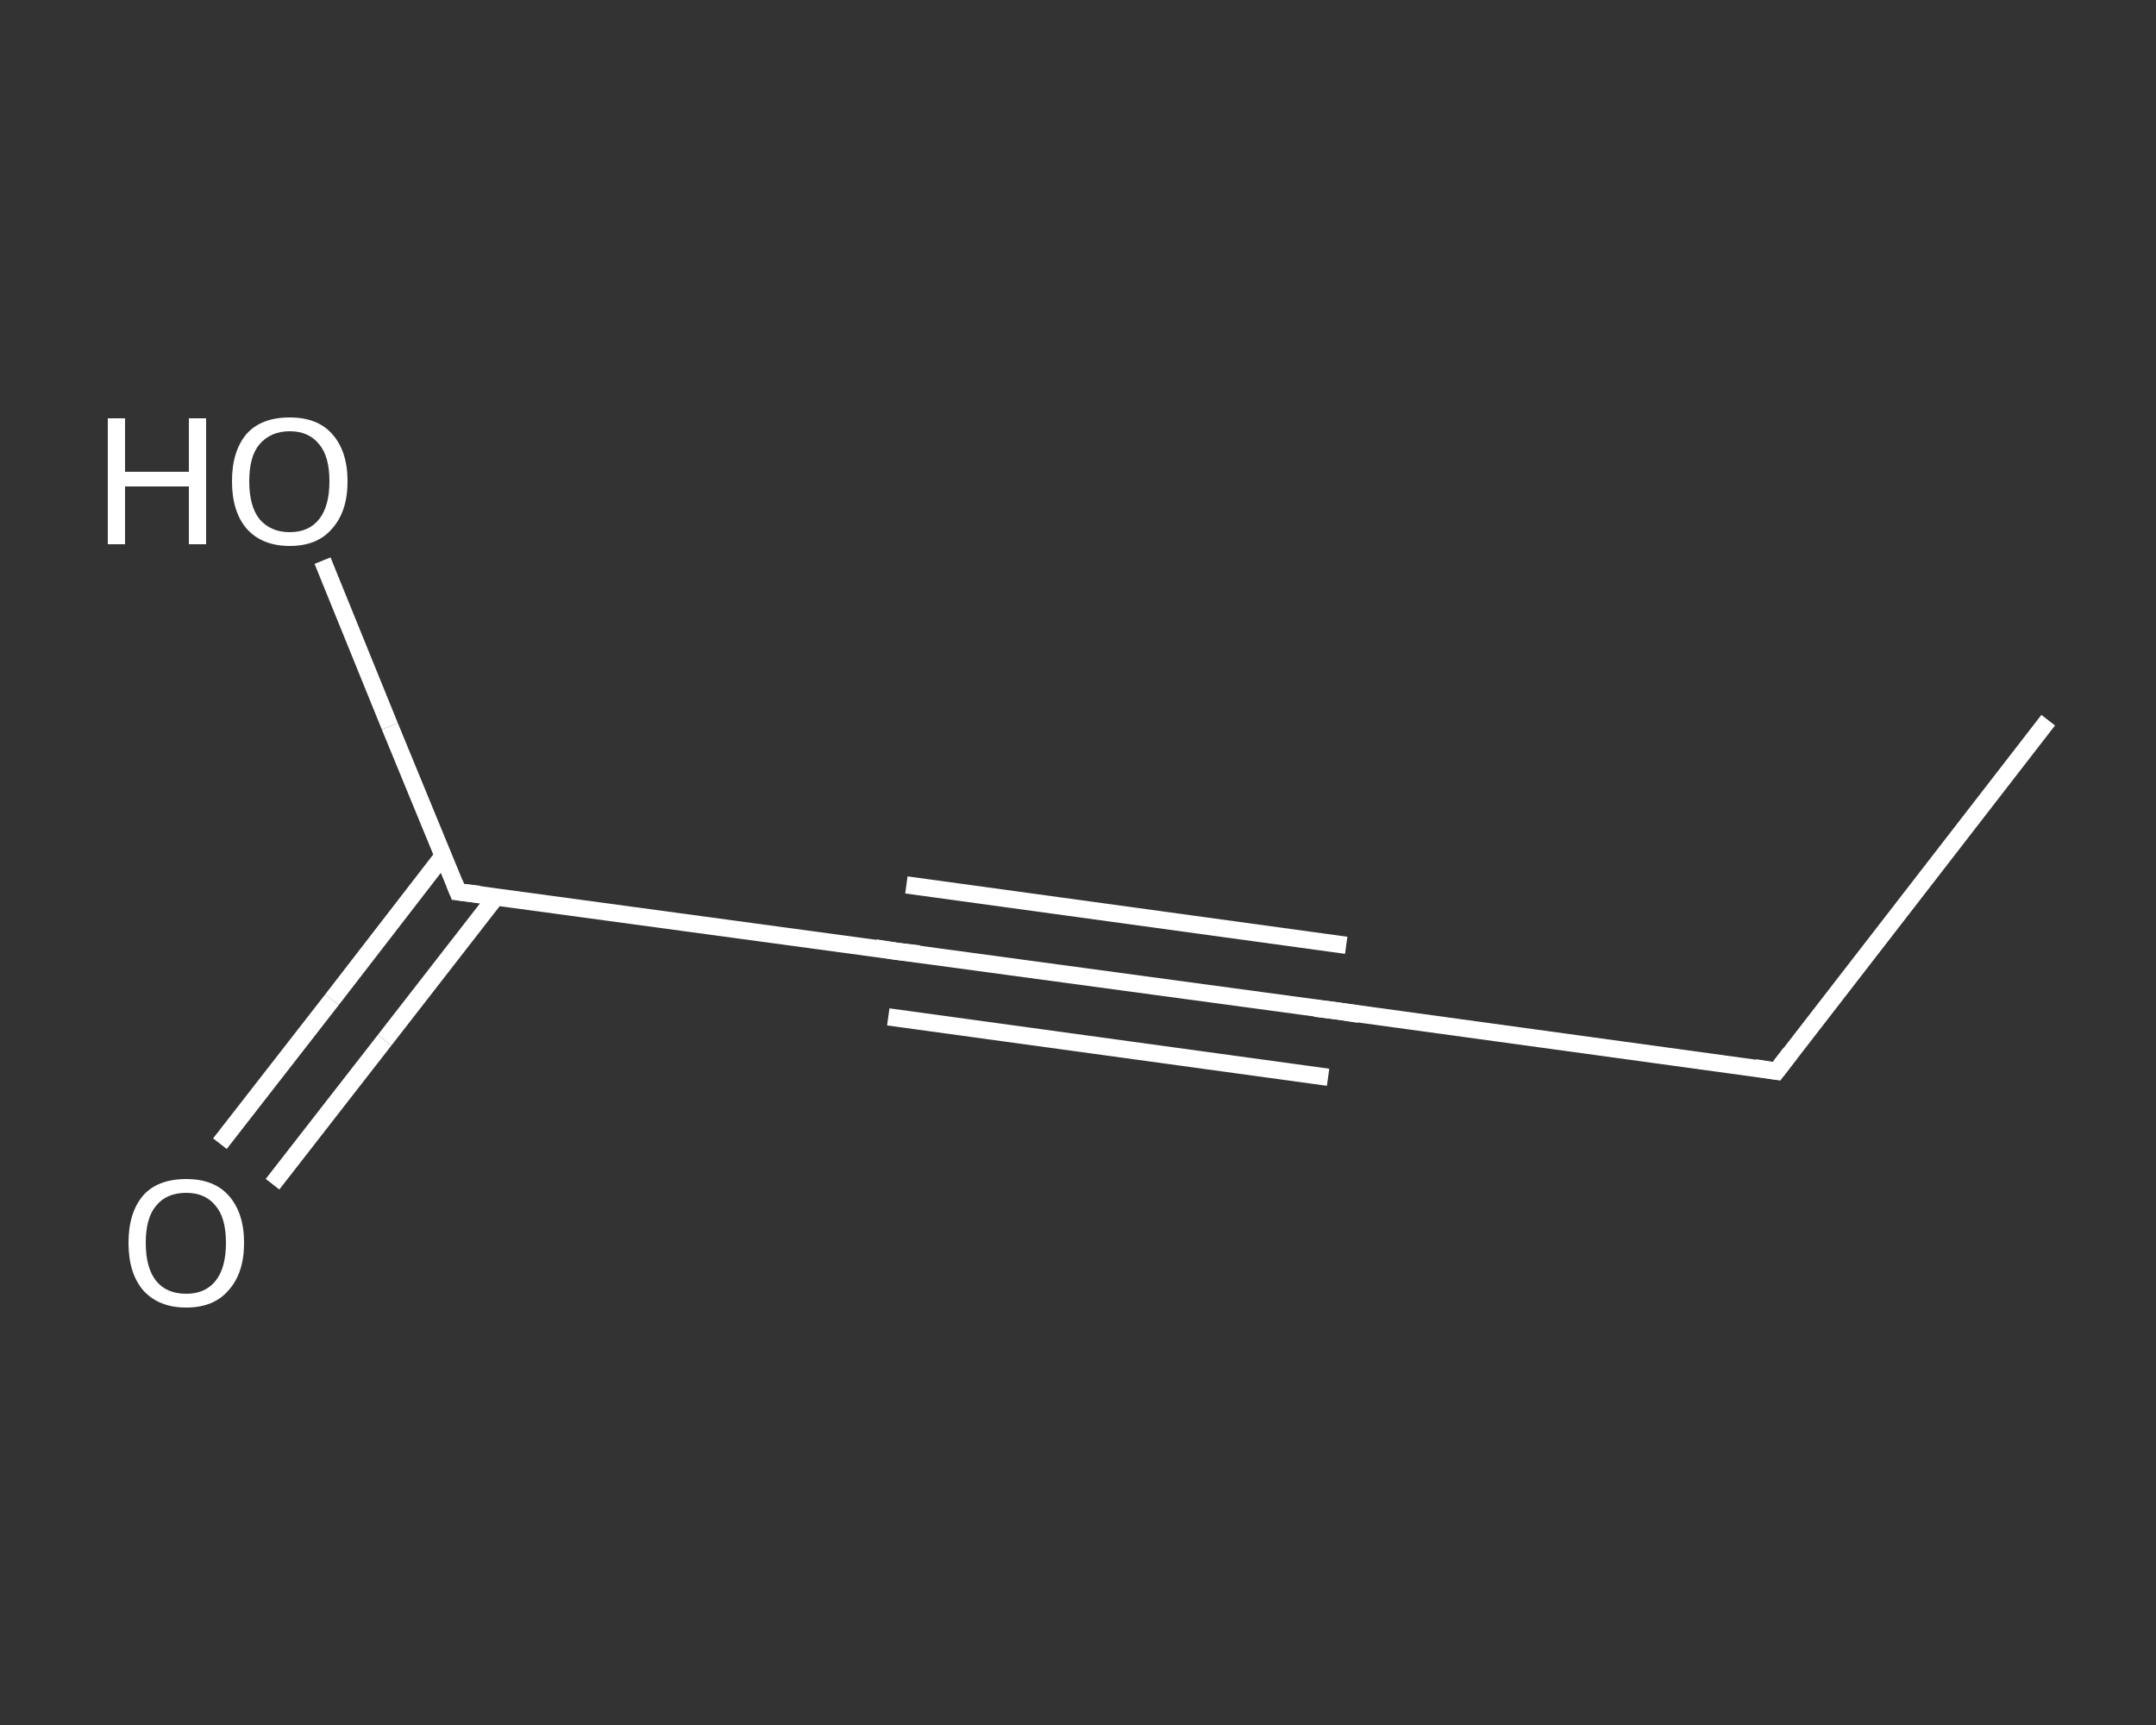 <?xml version='1.0' encoding='iso-8859-1'?>
<svg version='1.1' baseProfile='full'
              xmlns='http://www.w3.org/2000/svg'
                      xmlns:rdkit='http://www.rdkit.org/xml'
                      xmlns:xlink='http://www.w3.org/1999/xlink'
                  xml:space='preserve'
width='250px' height='200px' viewBox='0 0 250 200'>
<rect x="0" y="0" width="250" height="200" fill="#333333" stroke="none"/>
<!-- END OF HEADER -->
<rect style='opacity:1.0;fill:transparent;stroke:none' width='250.0' height='200.0' x='0.0' y='0.0'> </rect>
<path class='bond-0 atom-0 atom-1' d='M 237.5,83.5 L 206.0,124.2' style='fill:none;fill-rule:evenodd;stroke:#FFFFFF;stroke-width:2.0px;stroke-linecap:butt;stroke-linejoin:miter;stroke-opacity:1' />
<path class='bond-1 atom-1 atom-2' d='M 206.0,124.2 L 155.0,117.2' style='fill:none;fill-rule:evenodd;stroke:#FFFFFF;stroke-width:2.0px;stroke-linecap:butt;stroke-linejoin:miter;stroke-opacity:1' />
<path class='bond-2 atom-2 atom-3' d='M 155.0,117.2 L 104.0,110.3' style='fill:none;fill-rule:evenodd;stroke:#FFFFFF;stroke-width:2.0px;stroke-linecap:butt;stroke-linejoin:miter;stroke-opacity:1' />
<path class='bond-2 atom-2 atom-3' d='M 154.0,124.9 L 103.0,117.9' style='fill:none;fill-rule:evenodd;stroke:#FFFFFF;stroke-width:2.0px;stroke-linecap:butt;stroke-linejoin:miter;stroke-opacity:1' />
<path class='bond-2 atom-2 atom-3' d='M 156.1,109.6 L 105.1,102.6' style='fill:none;fill-rule:evenodd;stroke:#FFFFFF;stroke-width:2.0px;stroke-linecap:butt;stroke-linejoin:miter;stroke-opacity:1' />
<path class='bond-3 atom-3 atom-4' d='M 104.0,110.3 L 53.1,103.4' style='fill:none;fill-rule:evenodd;stroke:#FFFFFF;stroke-width:2.0px;stroke-linecap:butt;stroke-linejoin:miter;stroke-opacity:1' />
<path class='bond-4 atom-4 atom-5' d='M 51.4,99.2 L 38.5,115.9' style='fill:none;fill-rule:evenodd;stroke:#FFFFFF;stroke-width:2.0px;stroke-linecap:butt;stroke-linejoin:miter;stroke-opacity:1' />
<path class='bond-4 atom-4 atom-5' d='M 38.5,115.9 L 25.5,132.6' style='fill:none;fill-rule:evenodd;stroke:#FFFFFF;stroke-width:2.0px;stroke-linecap:butt;stroke-linejoin:miter;stroke-opacity:1' />
<path class='bond-4 atom-4 atom-5' d='M 57.5,104.0 L 44.6,120.6' style='fill:none;fill-rule:evenodd;stroke:#FFFFFF;stroke-width:2.0px;stroke-linecap:butt;stroke-linejoin:miter;stroke-opacity:1' />
<path class='bond-4 atom-4 atom-5' d='M 44.6,120.6 L 31.6,137.3' style='fill:none;fill-rule:evenodd;stroke:#FFFFFF;stroke-width:2.0px;stroke-linecap:butt;stroke-linejoin:miter;stroke-opacity:1' />
<path class='bond-5 atom-4 atom-6' d='M 53.1,103.4 L 45.2,84.2' style='fill:none;fill-rule:evenodd;stroke:#FFFFFF;stroke-width:2.0px;stroke-linecap:butt;stroke-linejoin:miter;stroke-opacity:1' />
<path class='bond-5 atom-4 atom-6' d='M 45.2,84.2 L 37.4,65.0' style='fill:none;fill-rule:evenodd;stroke:#FFFFFF;stroke-width:2.0px;stroke-linecap:butt;stroke-linejoin:miter;stroke-opacity:1' />
<path d='M 207.6,122.1 L 206.0,124.2 L 203.5,123.8' style='fill:none;stroke:#FFFFFF;stroke-width:2.0px;stroke-linecap:butt;stroke-linejoin:miter;stroke-opacity:1;' />
<path d='M 157.6,117.6 L 155.0,117.2 L 152.5,116.9' style='fill:none;stroke:#FFFFFF;stroke-width:2.0px;stroke-linecap:butt;stroke-linejoin:miter;stroke-opacity:1;' />
<path d='M 106.6,110.6 L 104.0,110.3 L 101.5,109.9' style='fill:none;stroke:#FFFFFF;stroke-width:2.0px;stroke-linecap:butt;stroke-linejoin:miter;stroke-opacity:1;' />
<path d='M 55.6,103.7 L 53.1,103.4 L 52.7,102.4' style='fill:none;stroke:#FFFFFF;stroke-width:2.0px;stroke-linecap:butt;stroke-linejoin:miter;stroke-opacity:1;' />
<path class='atom-5' d='M 14.9 144.1
Q 14.9 140.6, 16.6 138.6
Q 18.3 136.7, 21.6 136.7
Q 24.8 136.7, 26.5 138.6
Q 28.3 140.6, 28.3 144.1
Q 28.3 147.6, 26.5 149.6
Q 24.8 151.6, 21.6 151.6
Q 18.4 151.6, 16.6 149.6
Q 14.9 147.6, 14.9 144.1
M 21.6 150.0
Q 23.8 150.0, 25.0 148.5
Q 26.2 147.0, 26.2 144.1
Q 26.2 141.2, 25.0 139.8
Q 23.8 138.3, 21.6 138.3
Q 19.3 138.3, 18.1 139.8
Q 16.9 141.2, 16.9 144.1
Q 16.9 147.0, 18.1 148.5
Q 19.3 150.0, 21.6 150.0
' fill='#FFFFFF'/>
<path class='atom-6' d='M 12.5 48.5
L 14.5 48.5
L 14.5 54.7
L 21.9 54.7
L 21.9 48.5
L 23.9 48.5
L 23.9 63.1
L 21.9 63.1
L 21.9 56.4
L 14.5 56.4
L 14.5 63.1
L 12.5 63.1
L 12.5 48.5
' fill='#FFFFFF'/>
<path class='atom-6' d='M 26.9 55.8
Q 26.9 52.3, 28.6 50.3
Q 30.3 48.4, 33.6 48.4
Q 36.8 48.4, 38.5 50.3
Q 40.3 52.3, 40.3 55.8
Q 40.3 59.3, 38.5 61.3
Q 36.8 63.3, 33.6 63.3
Q 30.4 63.3, 28.6 61.3
Q 26.9 59.3, 26.9 55.8
M 33.6 61.7
Q 35.8 61.7, 37.0 60.2
Q 38.2 58.7, 38.2 55.8
Q 38.2 52.9, 37.0 51.5
Q 35.8 50.0, 33.6 50.0
Q 31.4 50.0, 30.1 51.5
Q 28.9 52.9, 28.9 55.8
Q 28.9 58.7, 30.1 60.2
Q 31.4 61.7, 33.6 61.7
' fill='#FFFFFF'/>
</svg>
